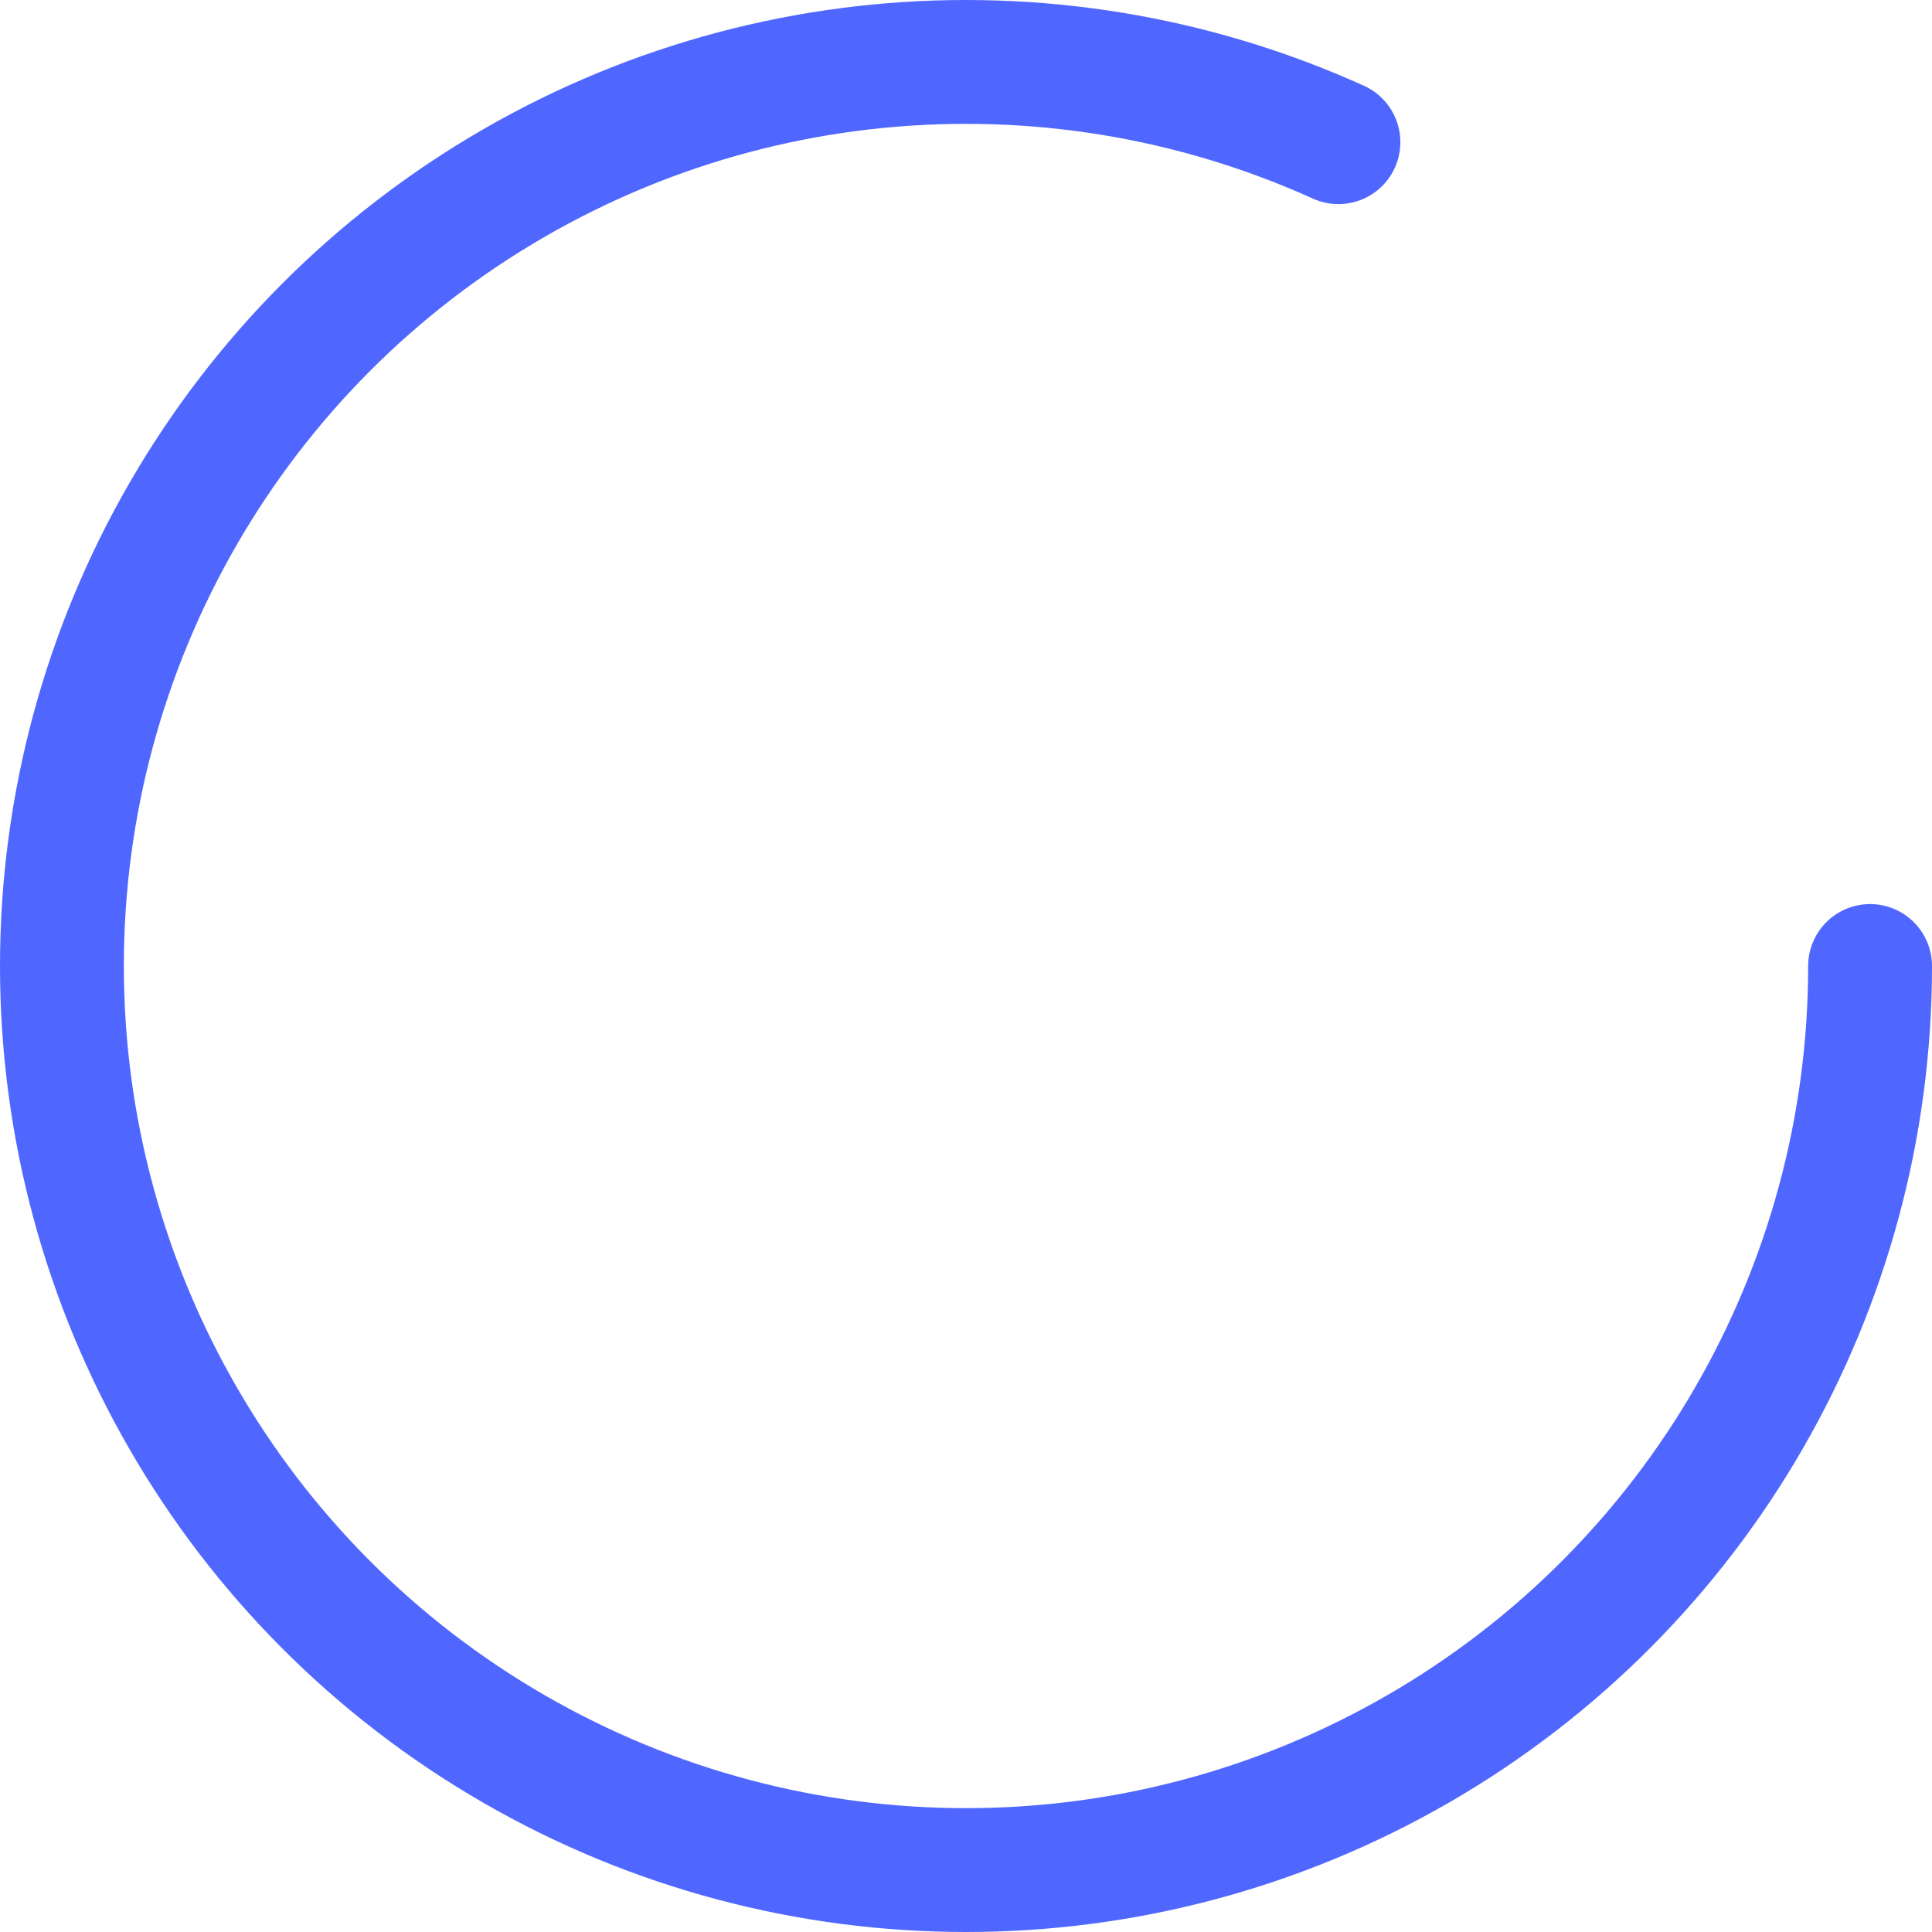 <svg xmlns="http://www.w3.org/2000/svg" width="156" height="156" viewBox="0 0 156 156">
  <g id="Ellipse_1" data-name="Ellipse 1" fill="none" stroke="#5067FF" stroke-linecap="round" stroke-width="10" stroke-dasharray='375'  >
    
    <circle cx="78" cy="78" r="73" fill="none"/>
  </g>
</svg>
